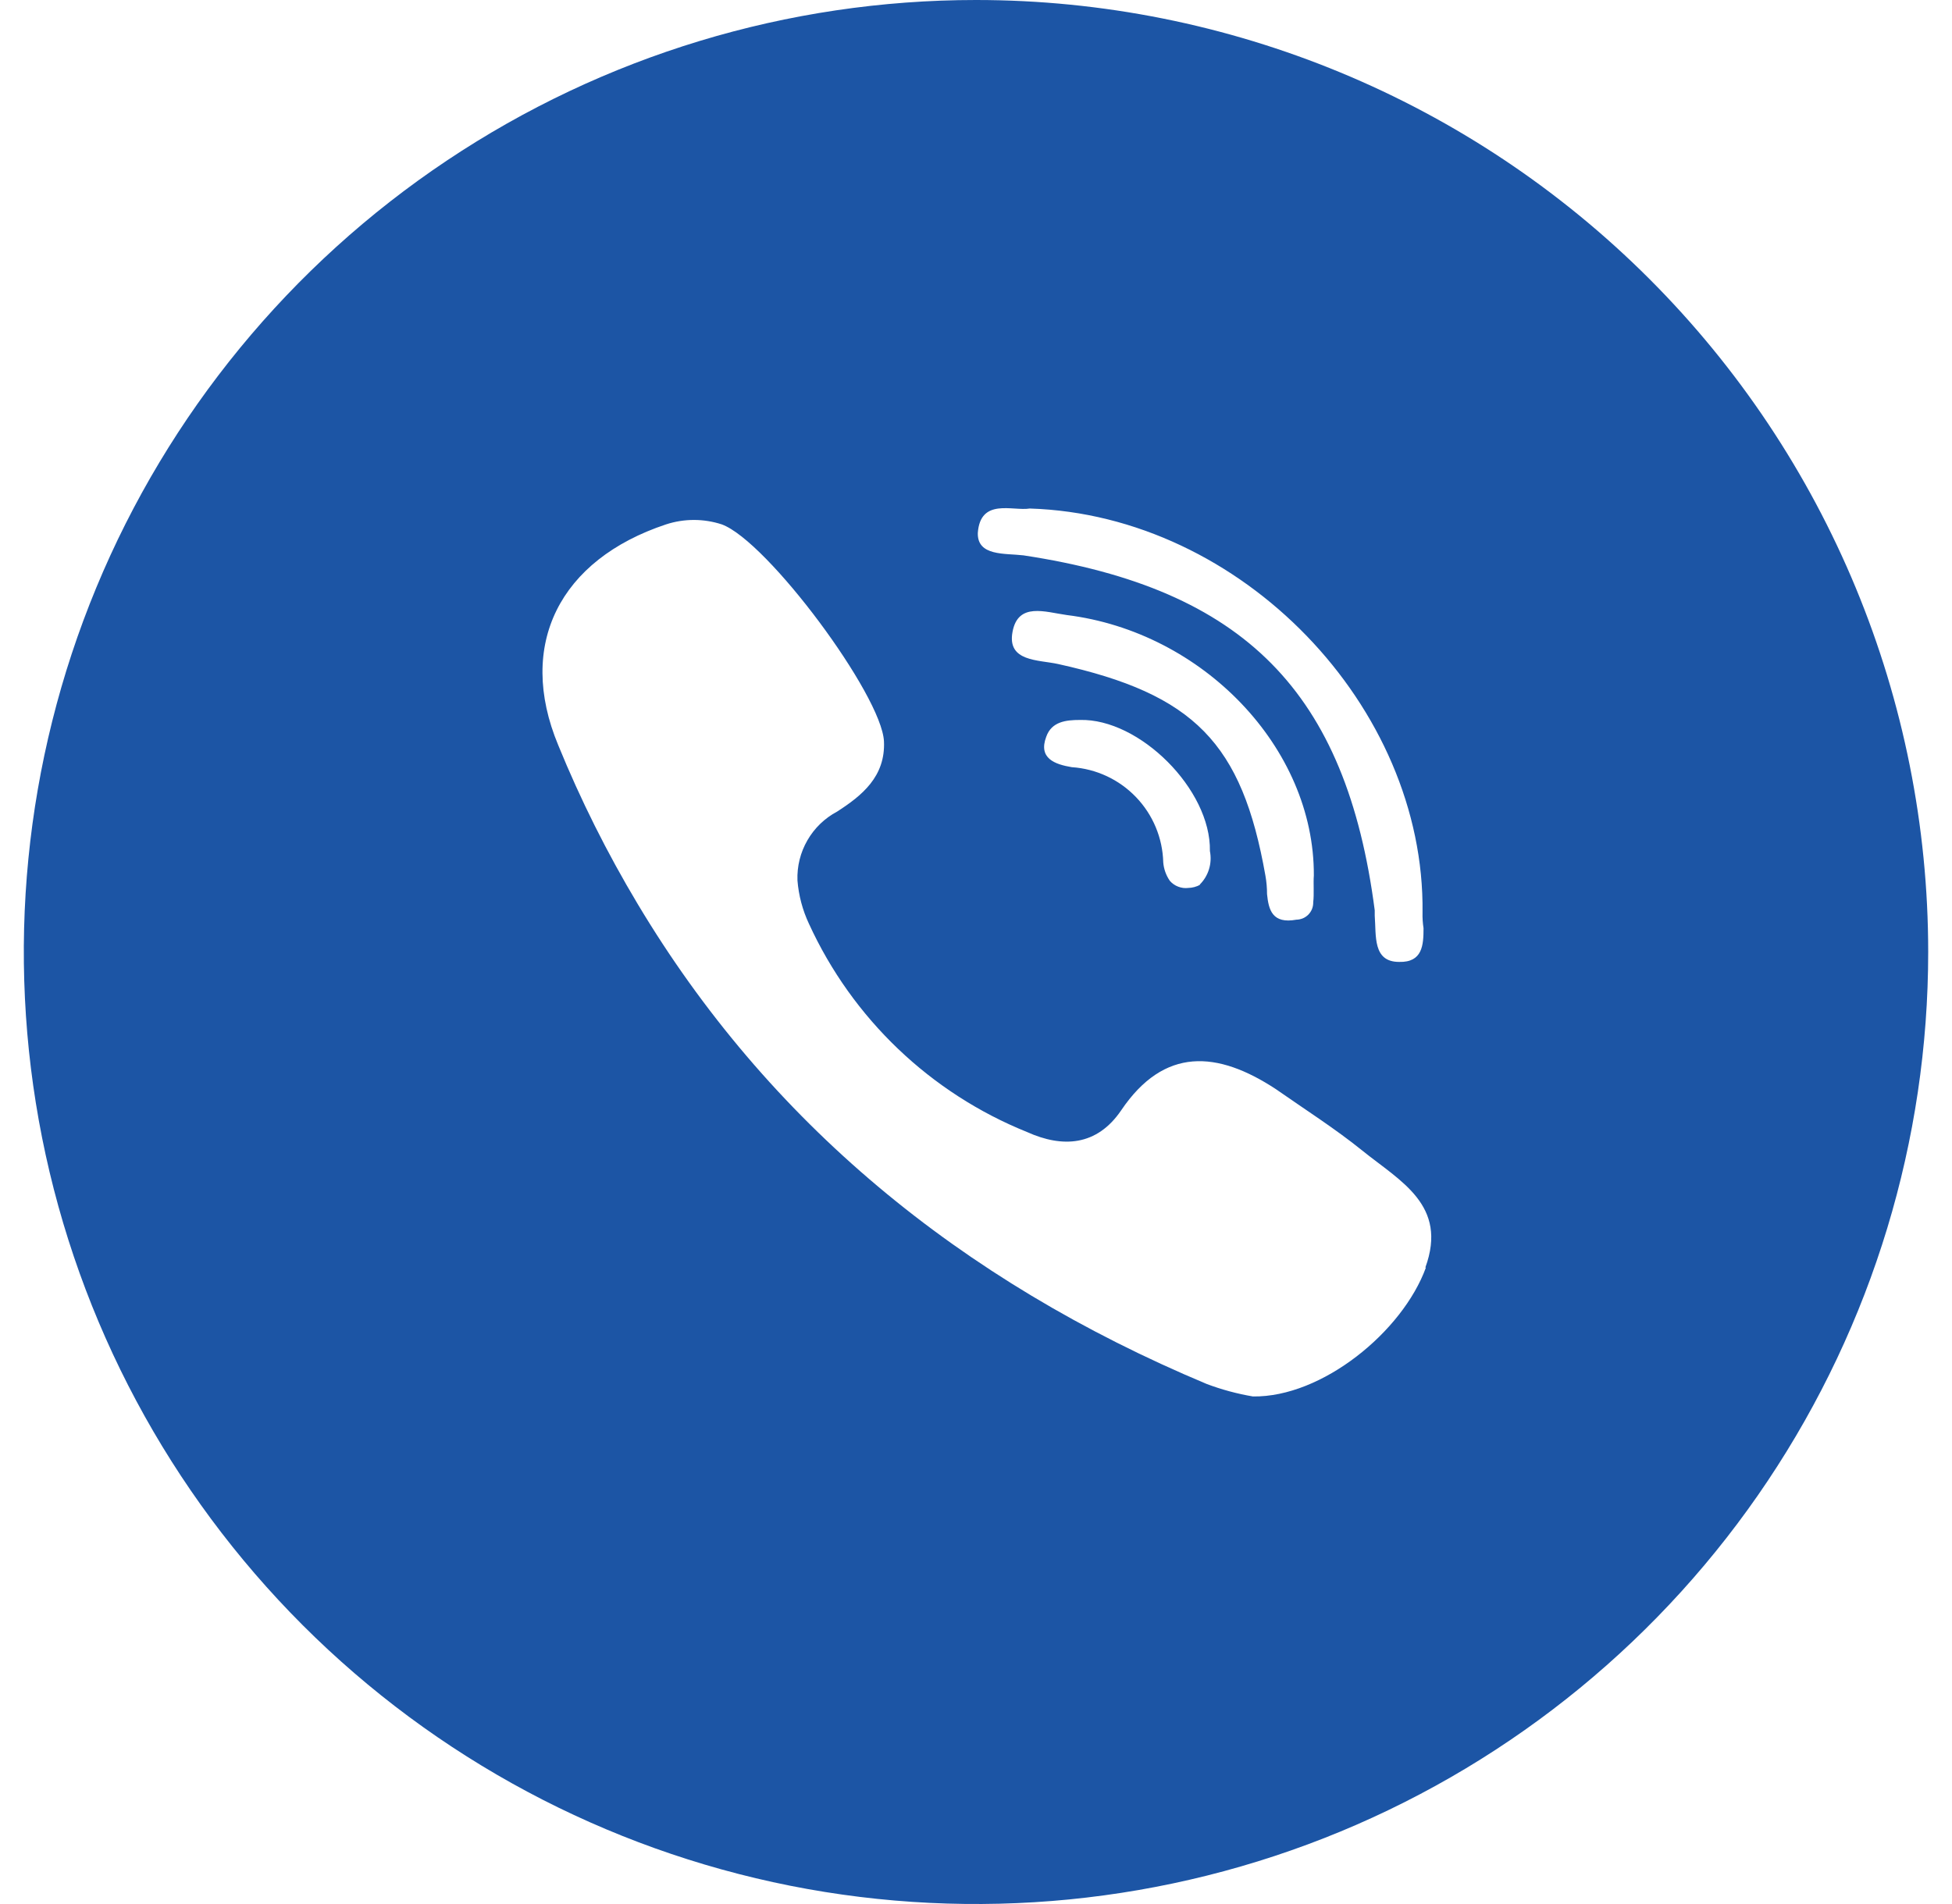<?xml version="1.0" encoding="UTF-8"?> <svg xmlns="http://www.w3.org/2000/svg" width="41" height="40" viewBox="0 0 41 40" fill="none"><path d="M20.5 0C16.544 0 12.678 1.173 9.389 3.371C6.1 5.568 3.536 8.692 2.022 12.346C0.509 16.001 0.113 20.022 0.884 23.902C1.656 27.781 3.561 31.345 6.358 34.142C9.155 36.939 12.719 38.844 16.598 39.616C20.478 40.387 24.499 39.991 28.154 38.478C31.808 36.964 34.932 34.4 37.129 31.111C39.327 27.822 40.5 23.956 40.5 20C40.5 14.696 38.393 9.609 34.642 5.858C30.891 2.107 25.804 0 20.5 0ZM21.629 10.683C26.083 10.821 29.933 14.85 29.879 19.171C29.876 19.281 29.883 19.391 29.9 19.5C29.9 19.854 29.879 20.221 29.387 20.208C28.829 20.208 28.908 19.658 28.875 19.238V19.125C28.279 14.542 26.146 12.371 21.496 11.667C21.108 11.621 20.525 11.688 20.538 11.196C20.592 10.454 21.275 10.742 21.629 10.683ZM27.583 18.954C27.584 19.002 27.576 19.049 27.559 19.093C27.542 19.137 27.516 19.177 27.483 19.212C27.45 19.246 27.41 19.273 27.367 19.292C27.323 19.31 27.277 19.32 27.229 19.321C26.725 19.413 26.646 19.117 26.613 18.783C26.613 18.653 26.602 18.524 26.579 18.396C26.087 15.608 25.083 14.583 22.225 13.95C21.808 13.858 21.15 13.904 21.267 13.275C21.383 12.646 21.954 12.858 22.408 12.921C25.262 13.275 27.608 15.708 27.596 18.392C27.583 18.554 27.604 18.783 27.583 18.954ZM25.208 18.587C25.131 18.629 25.046 18.652 24.958 18.654C24.886 18.663 24.814 18.653 24.746 18.627C24.678 18.601 24.618 18.559 24.571 18.504C24.492 18.389 24.444 18.256 24.433 18.117C24.42 17.604 24.216 17.115 23.86 16.745C23.505 16.375 23.024 16.151 22.512 16.117C22.158 16.058 21.804 15.933 21.975 15.479C22.087 15.158 22.392 15.125 22.683 15.125C23.933 15.092 25.438 16.587 25.413 17.879C25.438 18.006 25.432 18.137 25.394 18.261C25.356 18.385 25.288 18.497 25.196 18.587H25.208ZM29.95 26.629C29.458 27.979 27.767 29.358 26.317 29.337C25.985 29.281 25.66 29.193 25.346 29.075C20.146 26.896 16.125 23.558 13.392 18.988C12.753 17.92 12.195 16.806 11.725 15.654C10.846 13.542 11.758 11.758 13.988 11.017C14.369 10.892 14.781 10.892 15.162 11.017C16.121 11.371 18.521 14.604 18.567 15.575C18.6 16.317 18.1 16.717 17.583 17.05C17.323 17.188 17.106 17.397 16.959 17.653C16.811 17.909 16.739 18.201 16.75 18.496C16.775 18.812 16.857 19.121 16.992 19.408C17.904 21.399 19.544 22.965 21.575 23.783C22.317 24.117 23.038 24.079 23.55 23.325C24.454 21.988 25.571 22.075 26.796 22.879C27.392 23.296 28.046 23.712 28.613 24.171C29.413 24.817 30.417 25.317 29.938 26.629H29.95Z" fill="#1C55A5"></path></svg> 